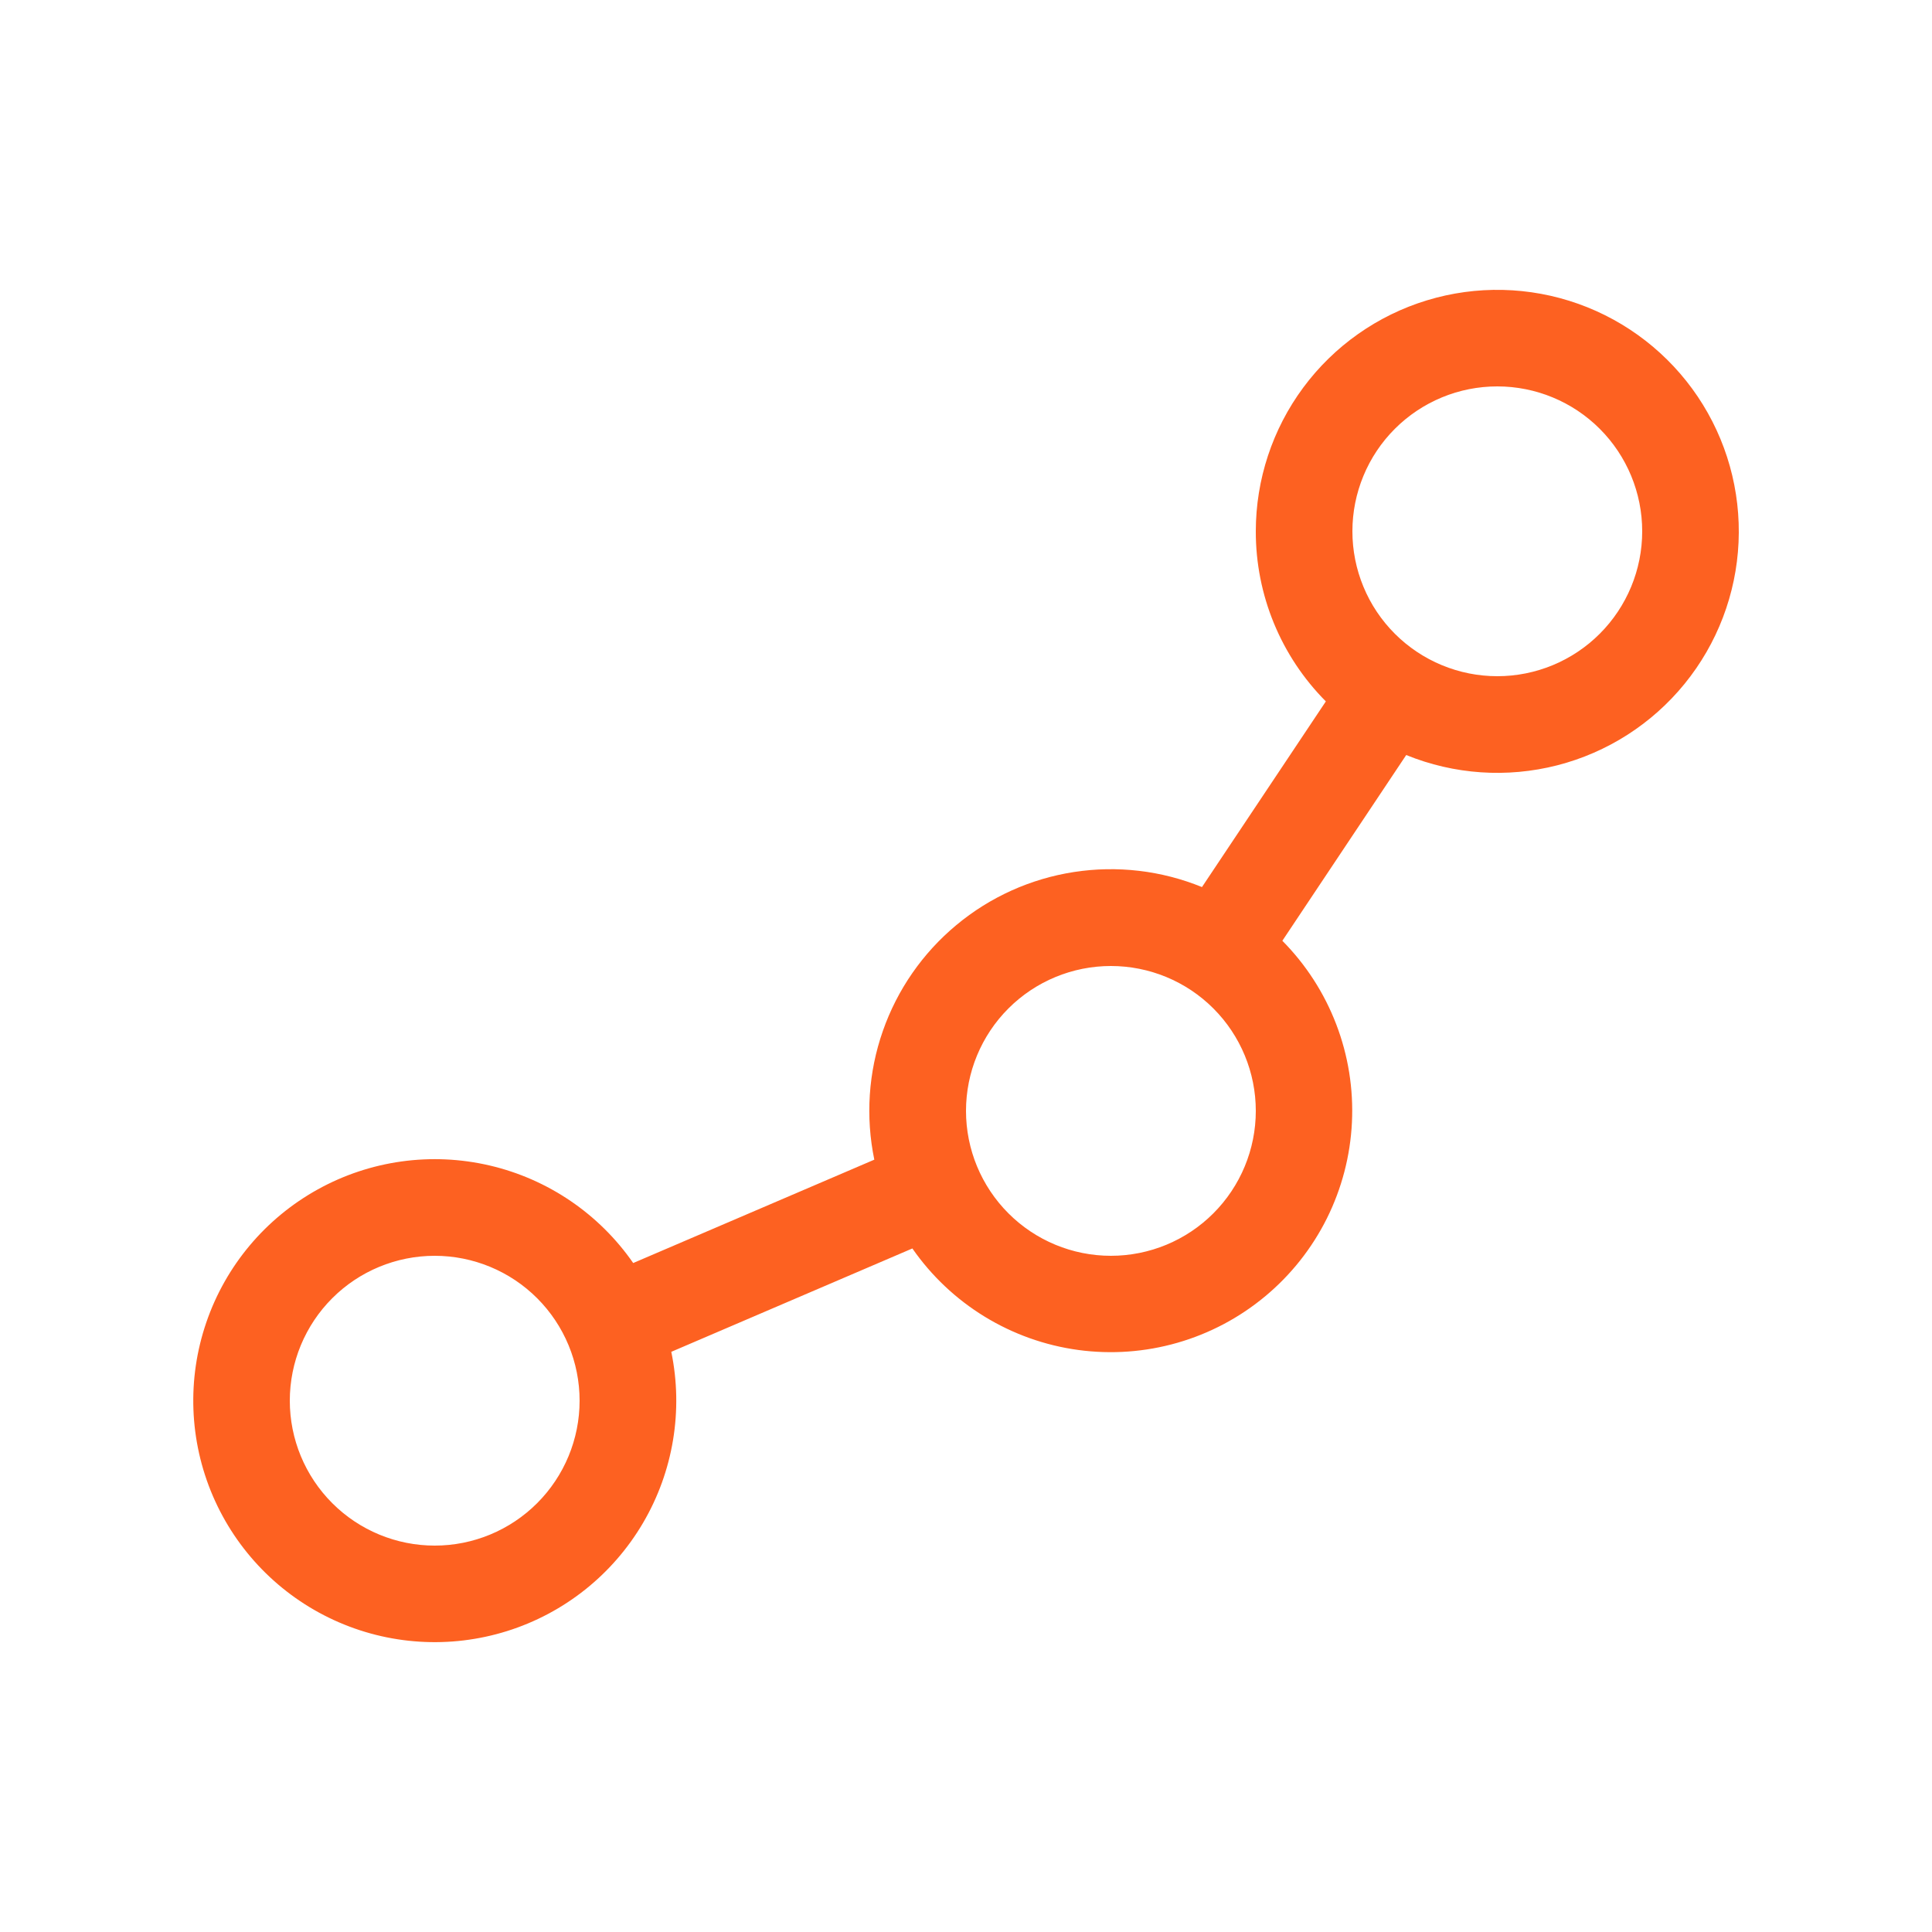 <svg width="70" height="70" viewBox="0 0 70 70" fill="none" xmlns="http://www.w3.org/2000/svg">
<path d="M54.25 14C53.561 14 52.878 14.135 52.241 14.399C51.604 14.663 51.025 15.05 50.538 15.537C50.05 16.025 49.663 16.604 49.4 17.241C49.136 17.878 49 18.56 49 19.25C49 19.939 49.136 20.622 49.4 21.259C49.663 21.896 50.05 22.474 50.538 22.962C51.025 23.449 51.604 23.836 52.241 24.1C52.878 24.364 53.561 24.5 54.25 24.5C55.642 24.5 56.978 23.947 57.962 22.962C58.947 21.977 59.5 20.642 59.5 19.25C59.5 17.857 58.947 16.522 57.962 15.537C56.978 14.553 55.642 14 54.25 14ZM45.5 19.25C45.501 17.375 46.103 15.55 47.219 14.043C48.335 12.537 49.906 11.428 51.699 10.882C53.493 10.335 55.414 10.379 57.181 11.007C58.947 11.635 60.465 12.814 61.512 14.37C62.558 15.926 63.076 17.777 62.991 19.65C62.906 21.523 62.221 23.319 61.038 24.773C59.855 26.228 58.236 27.264 56.42 27.729C54.603 28.194 52.686 28.063 50.95 27.356L46.462 34.086C47.316 34.948 47.98 35.978 48.414 37.111C48.848 38.243 49.042 39.453 48.983 40.665C48.925 41.876 48.615 43.062 48.074 44.148C47.532 45.233 46.771 46.194 45.838 46.969C44.906 47.745 43.822 48.318 42.657 48.652C41.491 48.987 40.268 49.075 39.066 48.912C37.864 48.749 36.71 48.337 35.675 47.704C34.641 47.071 33.749 46.23 33.057 45.234L24.322 48.979C24.76 51.102 24.395 53.313 23.296 55.182C22.197 57.052 20.443 58.447 18.375 59.096C16.306 59.746 14.069 59.605 12.099 58.699C10.129 57.794 8.565 56.189 7.71 54.196C6.856 52.203 6.772 49.964 7.475 47.913C8.177 45.861 9.617 44.144 11.514 43.094C13.411 42.043 15.63 41.735 17.742 42.228C19.853 42.721 21.707 43.98 22.942 45.762L31.678 42.017C31.357 40.464 31.463 38.852 31.987 37.355C32.51 35.857 33.431 34.53 34.651 33.516C35.87 32.501 37.342 31.837 38.91 31.595C40.478 31.353 42.082 31.541 43.55 32.14L48.038 25.413C46.409 23.776 45.496 21.559 45.5 19.25ZM35 40.25C35 41.642 35.553 42.977 36.538 43.962C37.522 44.947 38.858 45.5 40.25 45.5C41.642 45.5 42.978 44.947 43.962 43.962C44.947 42.977 45.5 41.642 45.5 40.25C45.5 38.857 44.947 37.522 43.962 36.537C42.978 35.553 41.642 35 40.25 35C38.858 35 37.522 35.553 36.538 36.537C35.553 37.522 35 38.857 35 40.25ZM10.5 50.75C10.5 52.142 11.053 53.477 12.038 54.462C13.022 55.447 14.358 56 15.75 56C17.142 56 18.478 55.447 19.462 54.462C20.447 53.477 21 52.142 21 50.75C21 49.357 20.447 48.022 19.462 47.037C18.478 46.053 17.142 45.5 15.75 45.5C14.358 45.5 13.022 46.053 12.038 47.037C11.053 48.022 10.5 49.357 10.5 50.75Z" fill="#FD6121"/>
</svg>
